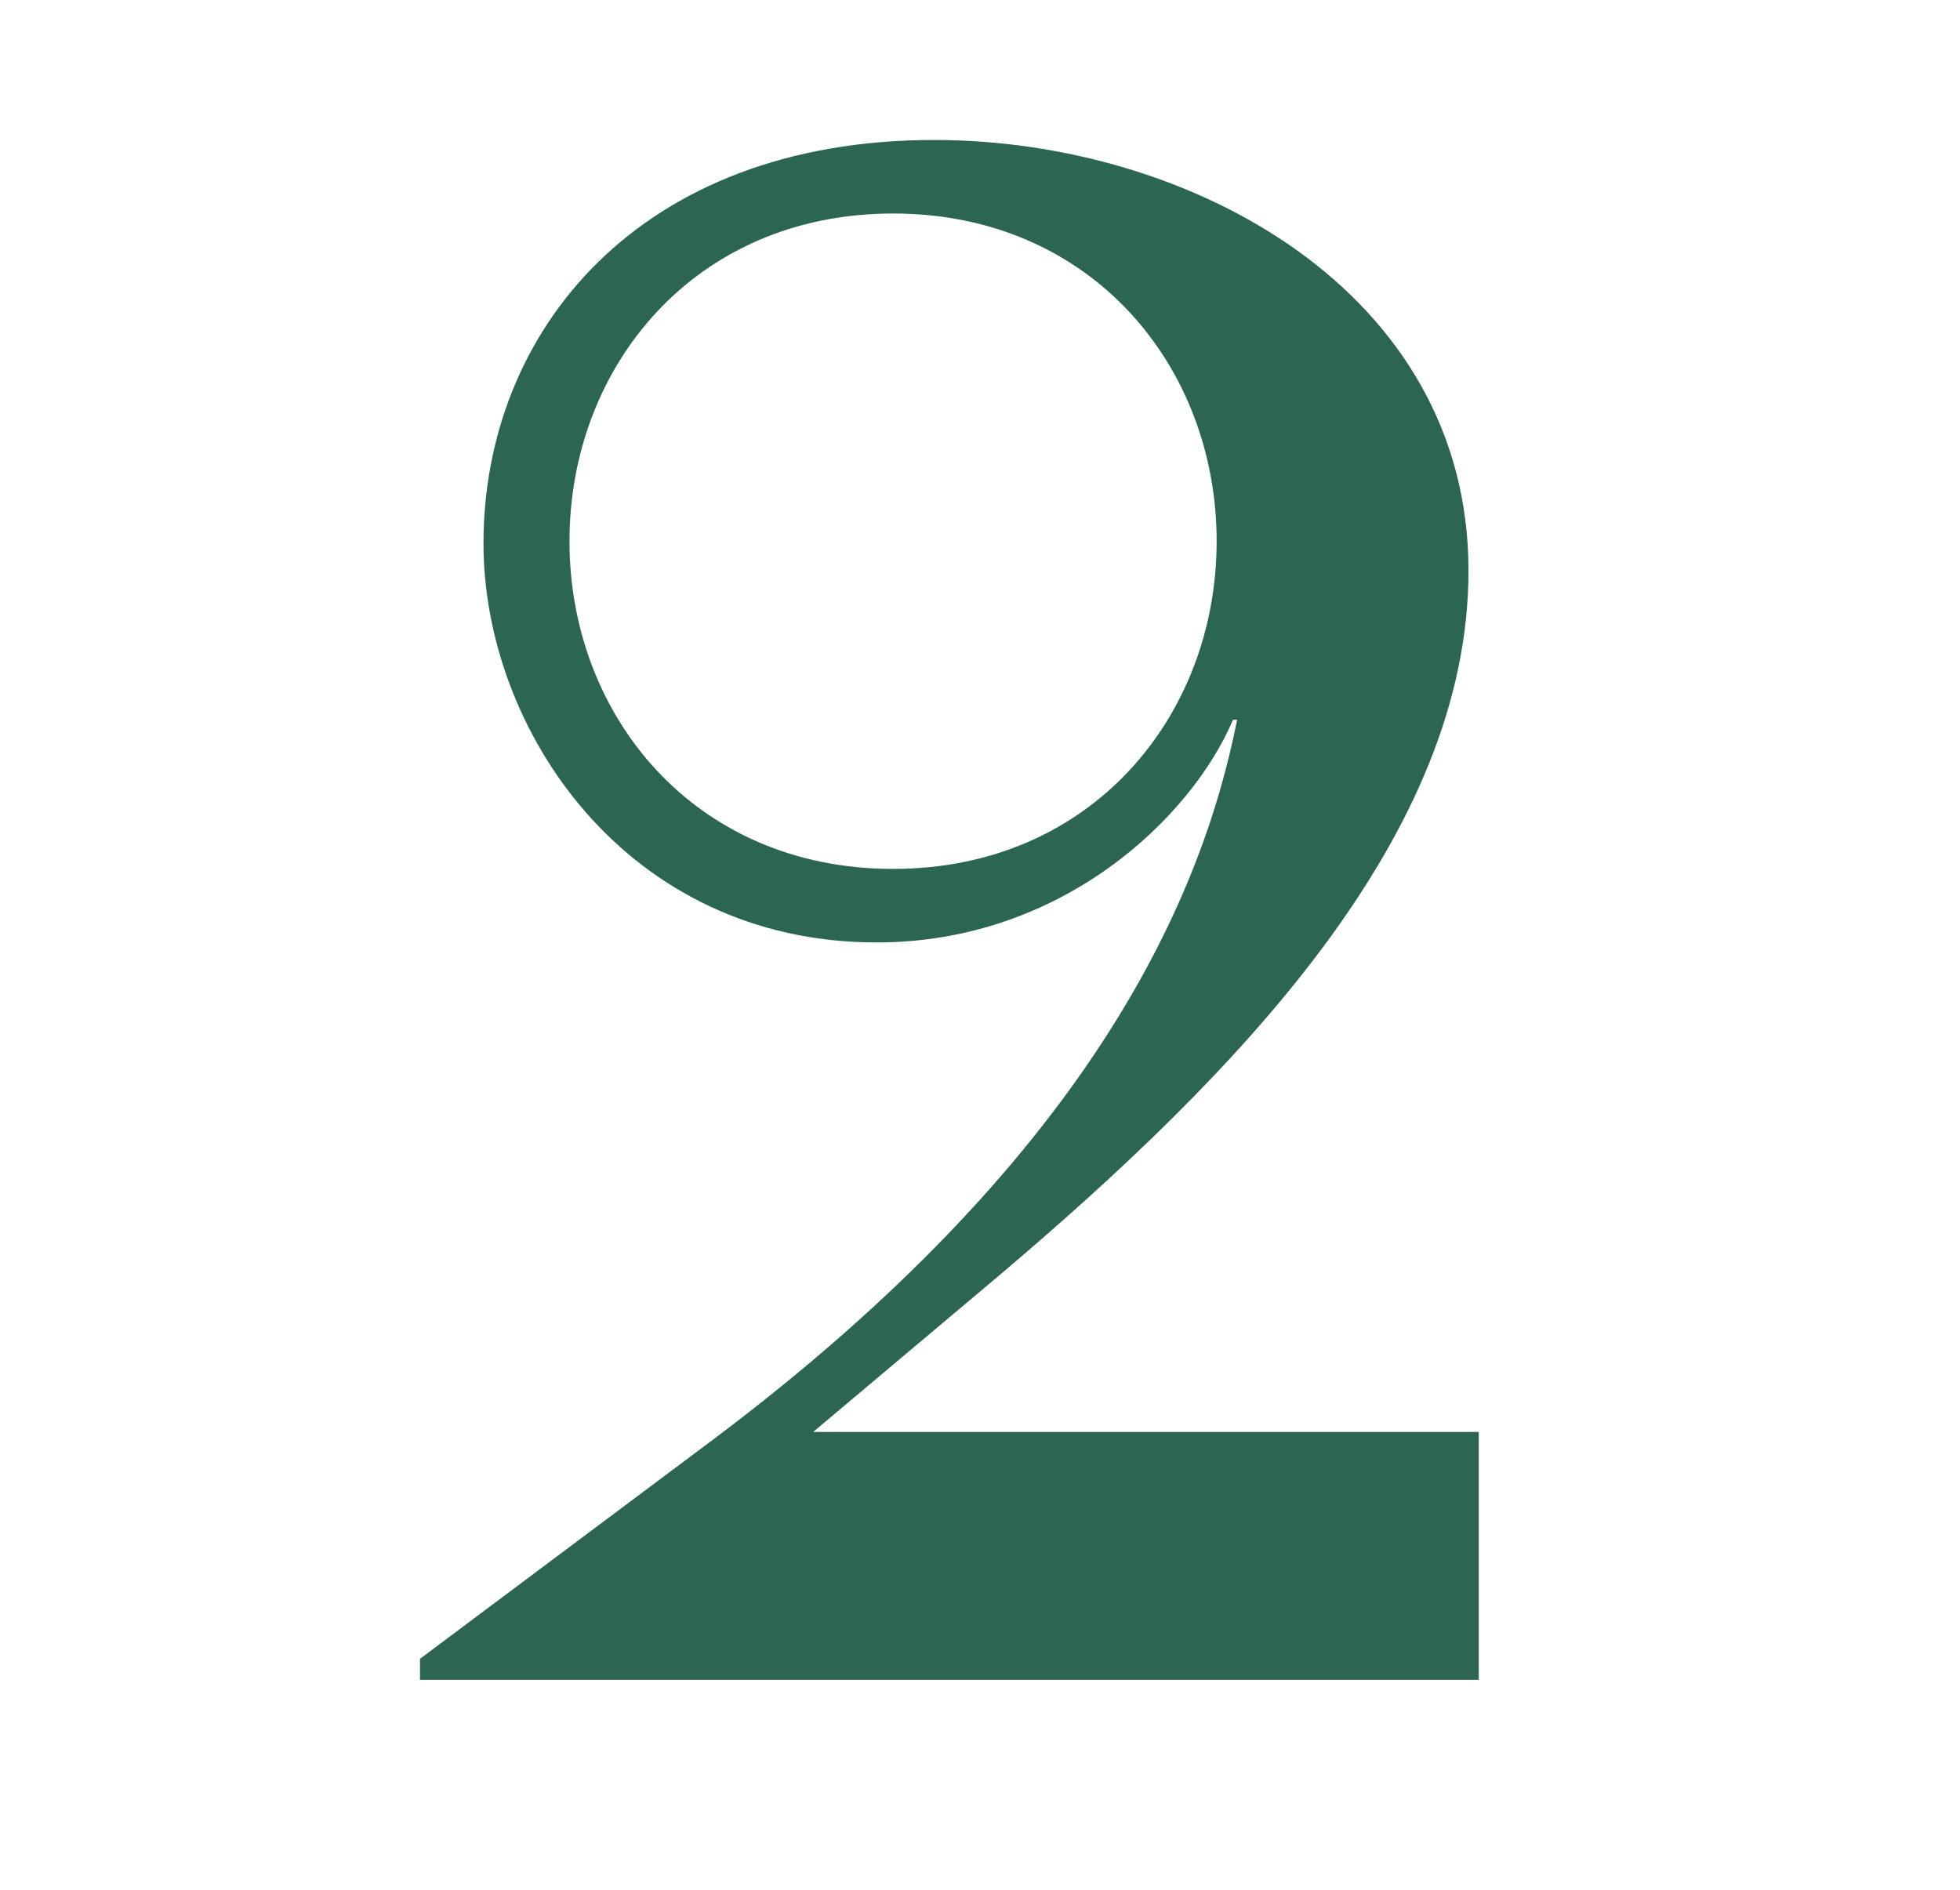 <svg width="56" height="54" viewBox="0 0 56 54" fill="none" xmlns="http://www.w3.org/2000/svg">
<path d="M42.25 48H12V47.4L20.426 41.097C30.957 33.173 34.293 25.91 35.346 20.567H35.229C34.059 23.329 30.372 26.93 25.048 26.93C17.91 26.93 13.814 20.868 13.814 15.525C13.814 9.462 18.261 4 26.686 4C34 4 41.957 8.322 41.957 16.306C41.957 23.869 35.404 30.652 28.442 36.535L23.234 40.917H42.25V48ZM16.271 15.465C16.271 20.448 19.84 24.829 25.516 24.829C31.192 24.829 34.761 20.448 34.761 15.465C34.761 10.483 31.192 6.101 25.516 6.101C19.84 6.101 16.271 10.483 16.271 15.465Z" fill="#2C6552"/>
</svg>

